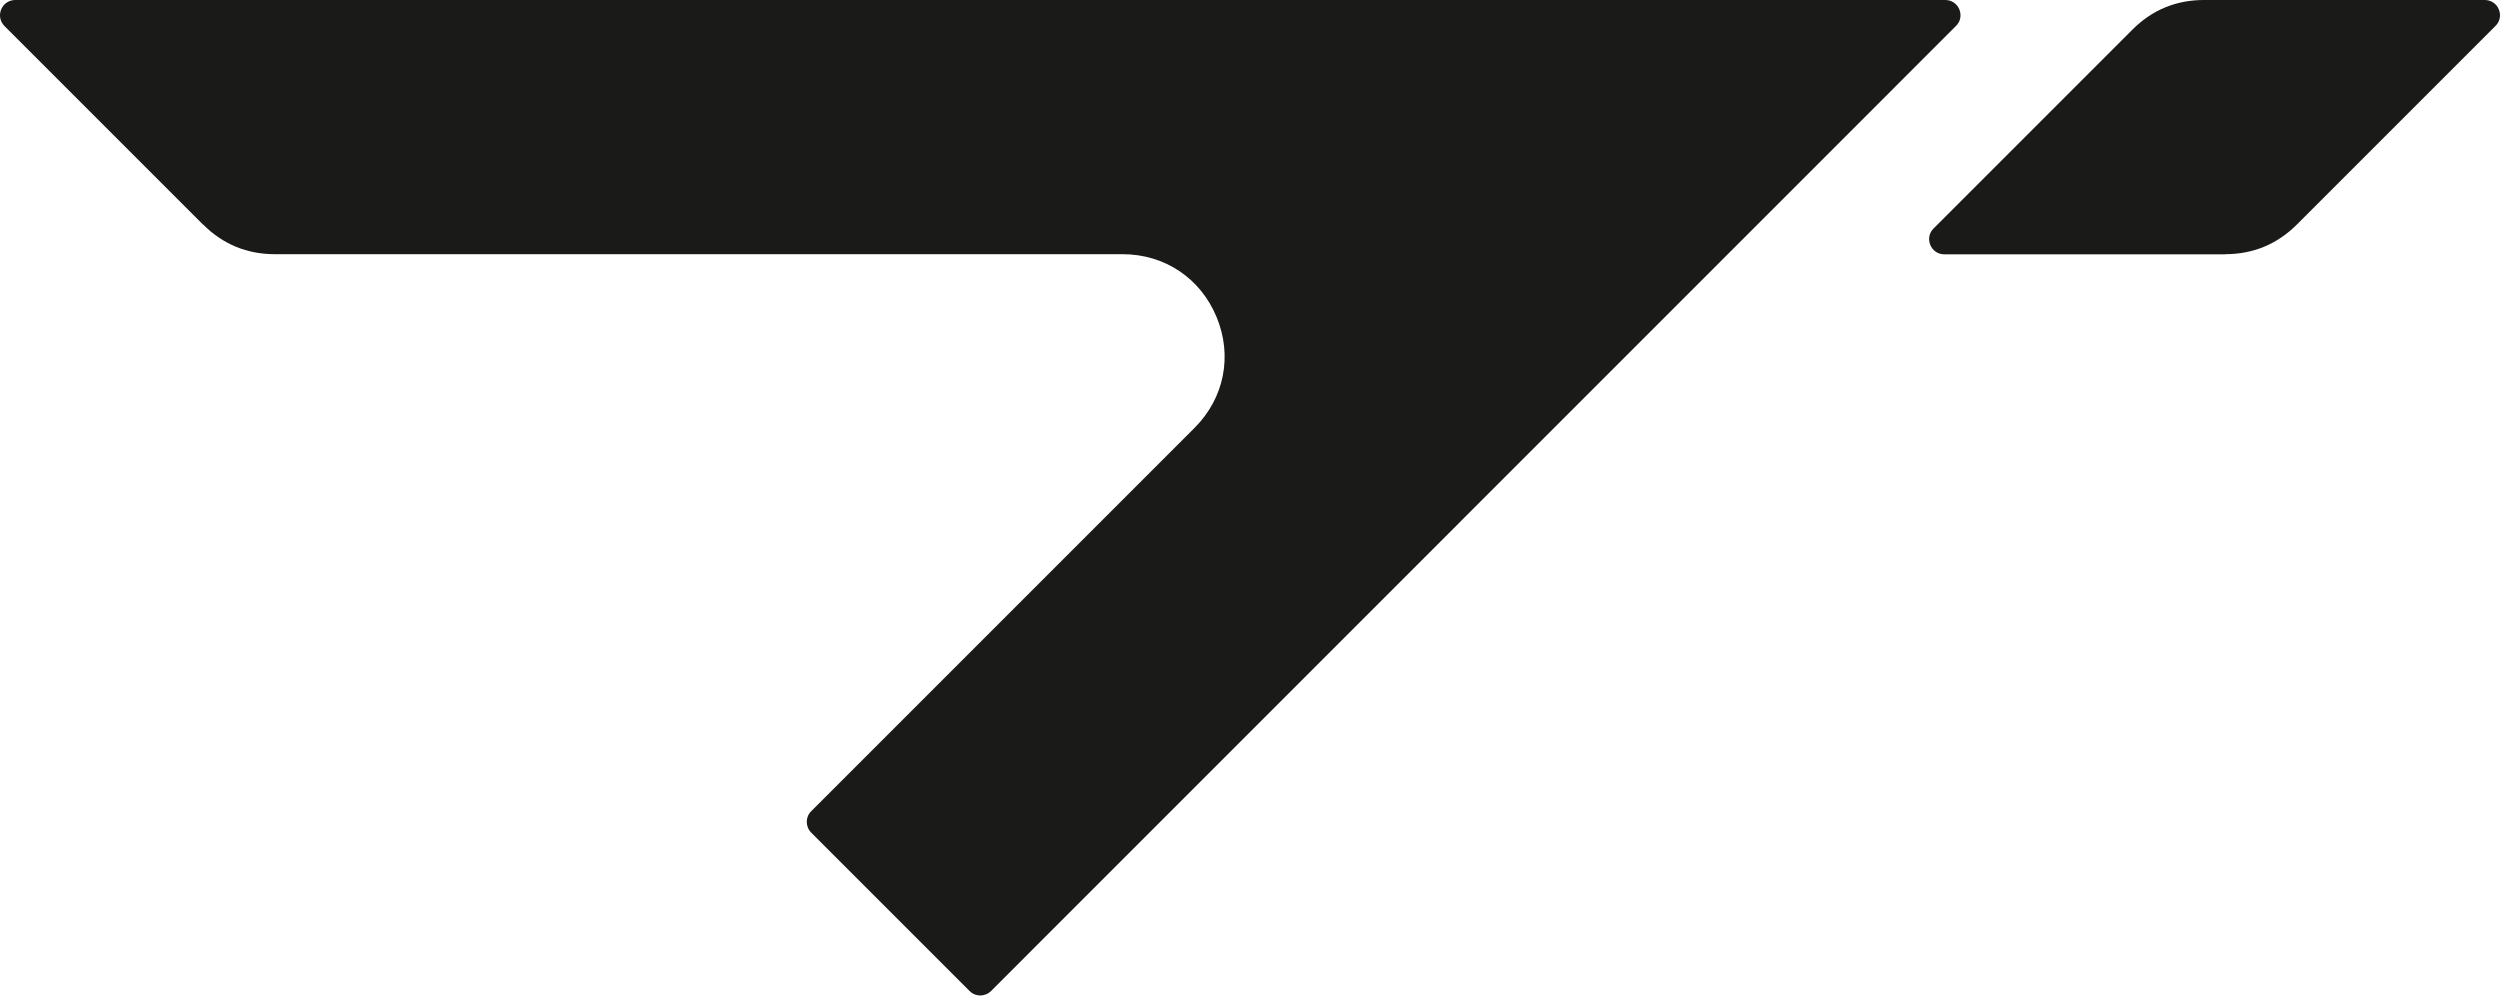 <svg xmlns="http://www.w3.org/2000/svg" id="a" viewBox="0 0 170.44 67.87"><defs><style>.b{fill:#1a1a18;fill-rule:evenodd;}</style></defs><path class="b" d="M13.84,15.31L.31,1.78C0,1.47-.08,1.04,.08,.64,.25,.25,.61,0,1.04,0H132.62c.43,0,.8,.25,.96,.64,.16,.4,.08,.83-.23,1.13L67.57,67.56c-.41,.41-1.07,.41-1.47,0l-10.79-10.79c-.41-.41-.41-1.07,0-1.47l26.13-26.13c2.03-2.03,2.6-4.91,1.5-7.56-1.1-2.65-3.54-4.28-6.41-4.28H18.74c-1.91,0-3.55-.68-4.9-2.03Z"></path><path class="b" d="M151.7,17.34h-19.14c-.43,0-.8-.25-.96-.64-.16-.4-.08-.83,.23-1.13l13.53-13.53C146.71,.68,148.35,0,150.26,0h19.14c.43,0,.8,.25,.96,.64,.16,.4,.08,.83-.23,1.13l-13.53,13.53c-1.35,1.35-2.99,2.03-4.9,2.03Z"></path></svg>